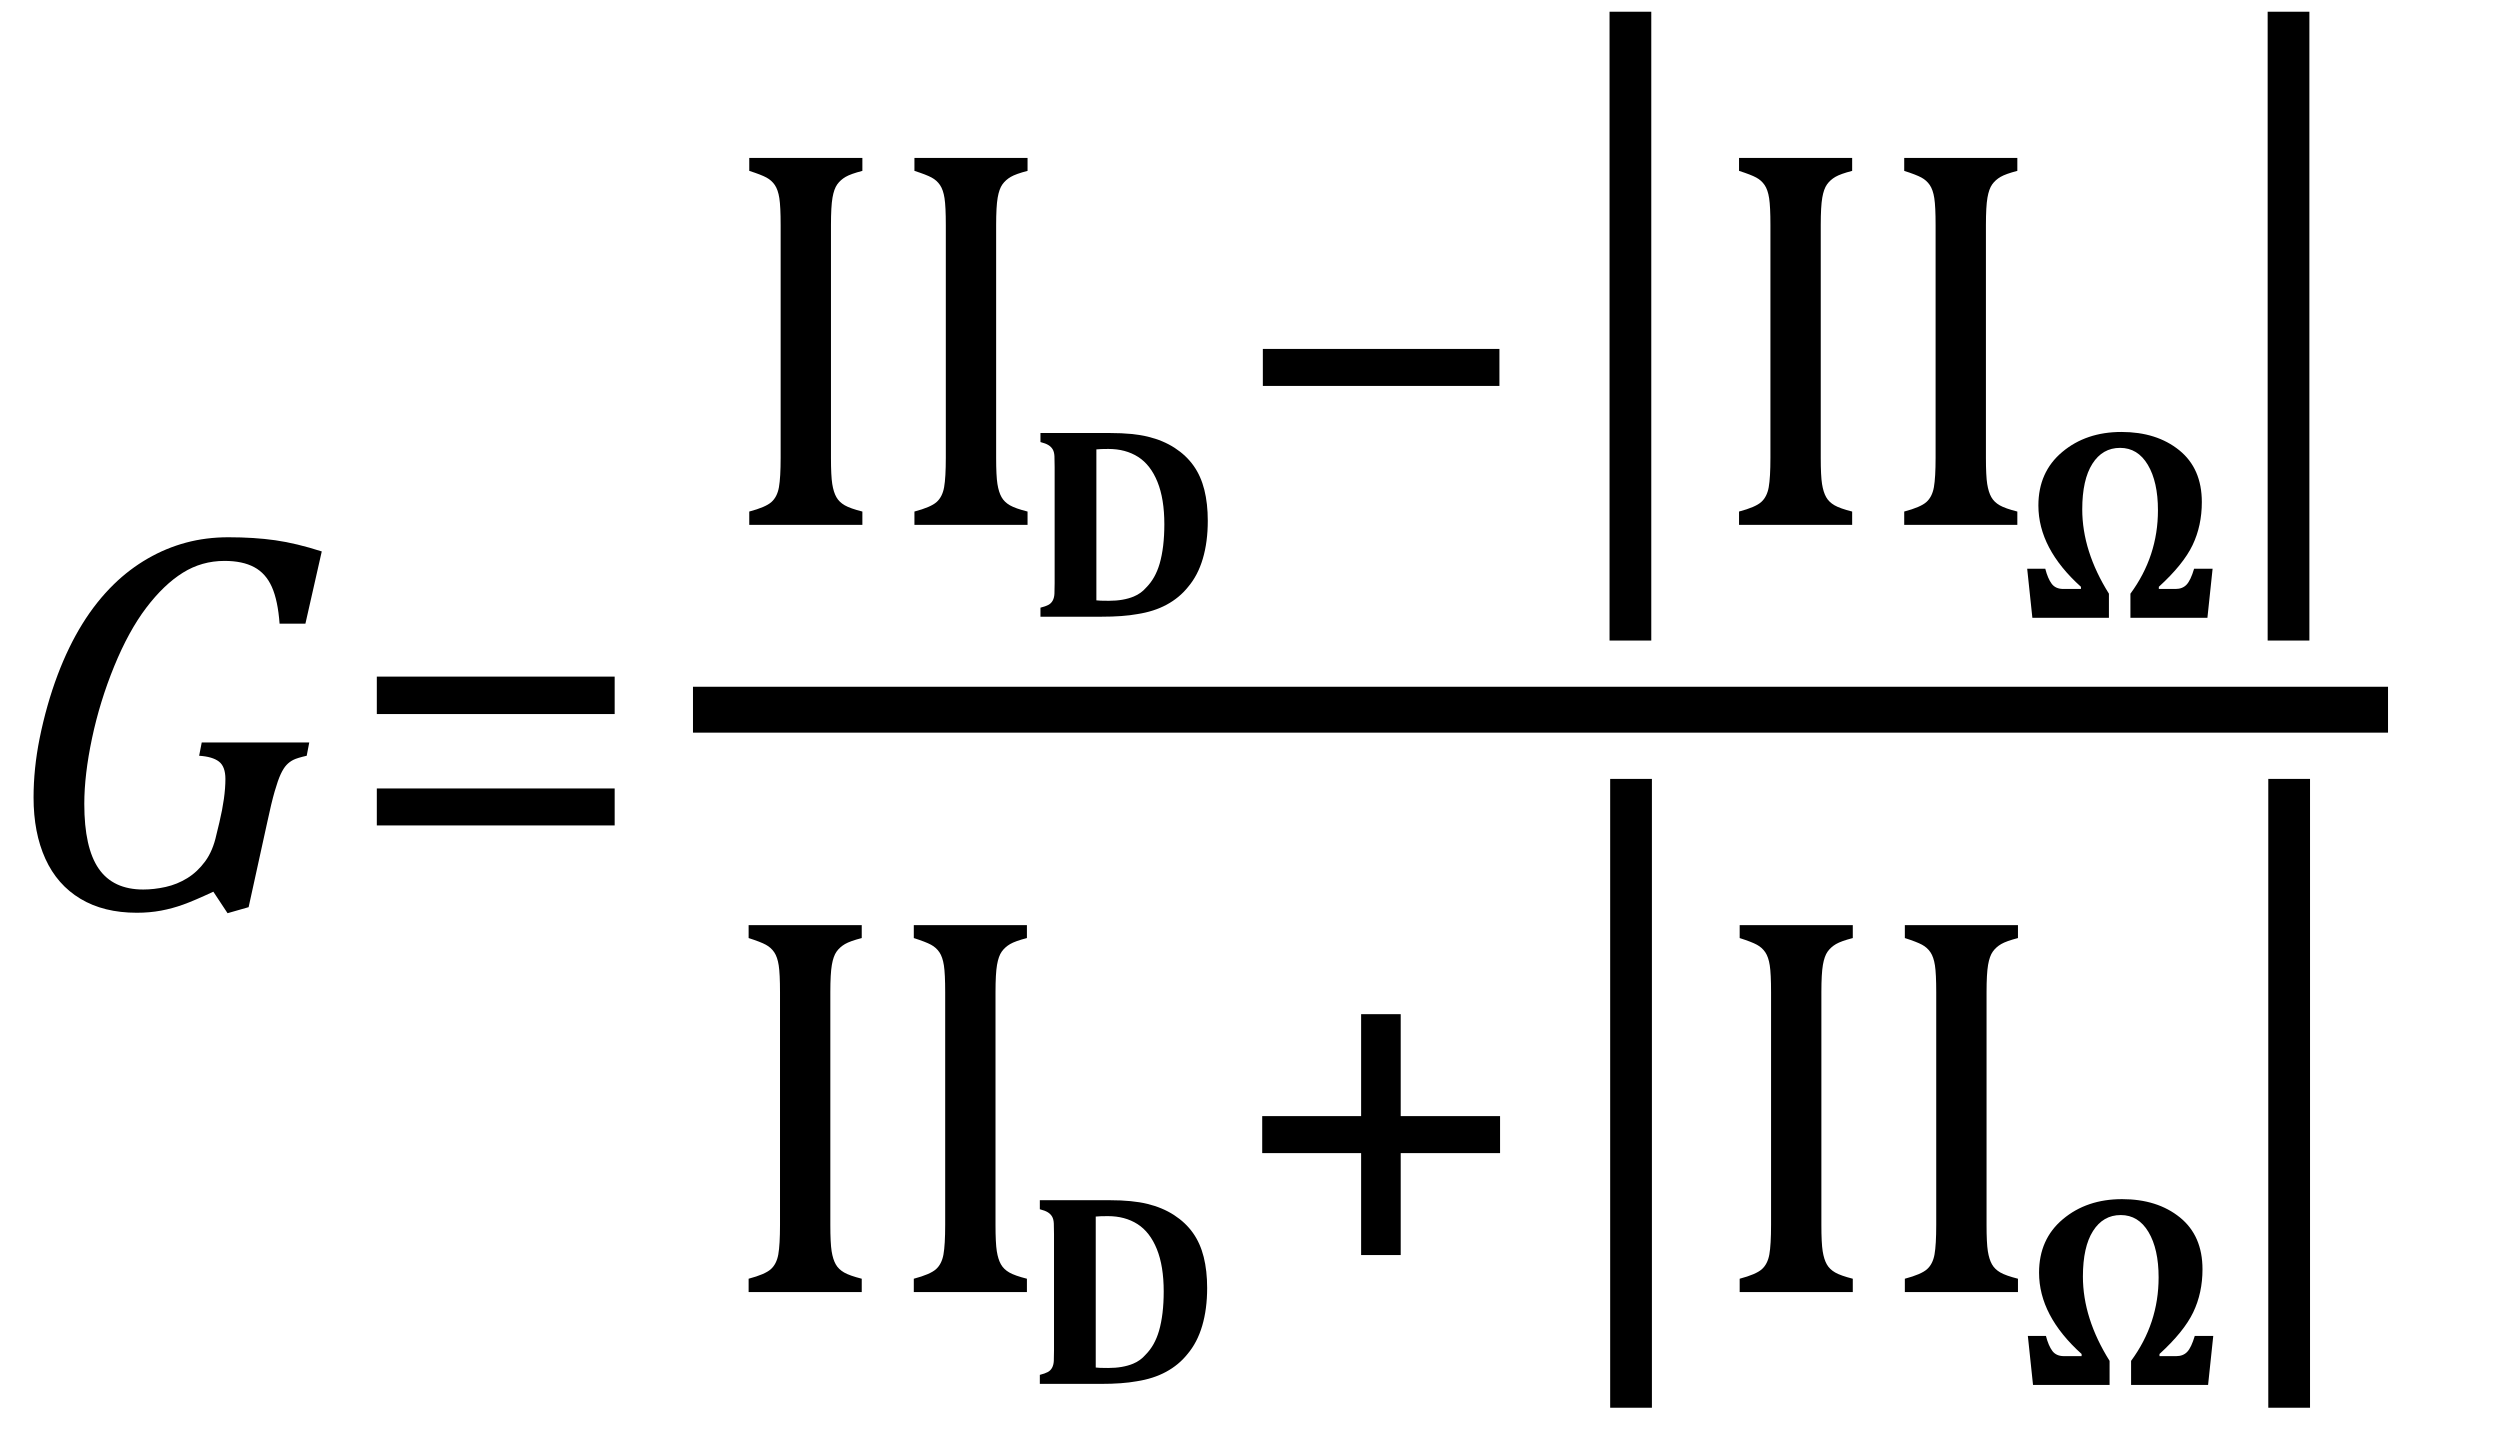 <?xml version="1.0" encoding="UTF-8" standalone="no"?><svg xmlns="http://www.w3.org/2000/svg" xmlns:xlink="http://www.w3.org/1999/xlink" stroke-dasharray="none" shape-rendering="auto" font-family="'Dialog'" width="90.813" text-rendering="auto" fill-opacity="1" contentScriptType="text/ecmascript" color-interpolation="auto" color-rendering="auto" preserveAspectRatio="xMidYMid meet" font-size="12" fill="black" stroke="black" image-rendering="auto" stroke-miterlimit="10" zoomAndPan="magnify" version="1.0" stroke-linecap="square" stroke-linejoin="miter" contentStyleType="text/css" font-style="normal" height="52" stroke-width="1" stroke-dashoffset="0" font-weight="normal" stroke-opacity="1" y="-19"><!--Converted from MathML using JEuclid--><defs id="genericDefs"/><g><g text-rendering="optimizeLegibility" transform="translate(0,33)" color-rendering="optimizeQuality" color-interpolation="linearRGB" image-rendering="optimizeQuality"><path d="M7.969 -3.125 Q8.188 -4.047 8.188 -4.703 Q8.188 -5.156 7.953 -5.336 Q7.719 -5.516 7.234 -5.547 L7.328 -6.031 L11.234 -6.031 L11.141 -5.547 Q10.797 -5.469 10.656 -5.398 Q10.516 -5.328 10.406 -5.211 Q10.297 -5.094 10.195 -4.875 Q10.094 -4.656 9.977 -4.25 Q9.859 -3.844 9.703 -3.109 L9.031 -0.047 L8.266 0.172 L7.75 -0.609 Q7.047 -0.281 6.656 -0.141 Q6.266 0 5.852 0.078 Q5.438 0.156 4.969 0.156 Q3.766 0.156 2.922 -0.352 Q2.078 -0.859 1.648 -1.805 Q1.219 -2.75 1.219 -4.031 Q1.219 -5.078 1.438 -6.172 Q1.688 -7.406 2.094 -8.484 Q2.484 -9.516 2.992 -10.336 Q3.5 -11.156 4.141 -11.781 Q4.703 -12.328 5.367 -12.711 Q6.031 -13.094 6.758 -13.289 Q7.484 -13.484 8.297 -13.484 Q9.234 -13.484 10 -13.375 Q10.766 -13.266 11.688 -12.969 L11.094 -10.344 L10.156 -10.344 Q10.094 -11.188 9.875 -11.68 Q9.656 -12.172 9.234 -12.398 Q8.812 -12.625 8.156 -12.625 Q7.328 -12.625 6.641 -12.195 Q5.953 -11.766 5.312 -10.922 Q4.672 -10.078 4.148 -8.797 Q3.625 -7.516 3.344 -6.188 Q3.062 -4.859 3.062 -3.797 Q3.062 -2.203 3.586 -1.445 Q4.109 -0.688 5.203 -0.688 Q5.594 -0.688 6.016 -0.781 Q6.438 -0.875 6.805 -1.102 Q7.172 -1.328 7.453 -1.711 Q7.734 -2.094 7.859 -2.672 L7.969 -3.125 Z" stroke="none"/></g><g text-rendering="optimizeLegibility" transform="translate(12.469,33)" color-rendering="optimizeQuality" color-interpolation="linearRGB" image-rendering="optimizeQuality"><path d="M1.219 -7.062 L1.219 -8.422 L9.859 -8.422 L9.859 -7.062 L1.219 -7.062 ZM1.219 -3.016 L1.219 -4.359 L9.859 -4.359 L9.859 -3.016 L1.219 -3.016 Z" stroke="none"/></g><g text-rendering="optimizeLegibility" stroke-width="1.667" color-interpolation="linearRGB" color-rendering="optimizeQuality" image-rendering="optimizeQuality"><line y2="25.78" fill="none" x1="26.006" x2="85.912" y1="25.78"/><path d="M4.156 -2.438 Q4.156 -1.781 4.203 -1.484 Q4.25 -1.188 4.352 -1.008 Q4.453 -0.828 4.656 -0.711 Q4.859 -0.594 5.297 -0.484 L5.297 0 L1.188 0 L1.188 -0.484 Q1.781 -0.641 1.992 -0.828 Q2.203 -1.016 2.266 -1.367 Q2.328 -1.719 2.328 -2.438 L2.328 -10.891 Q2.328 -11.562 2.281 -11.867 Q2.234 -12.172 2.117 -12.344 Q2 -12.516 1.812 -12.617 Q1.625 -12.719 1.188 -12.859 L1.188 -13.328 L5.297 -13.328 L5.297 -12.859 Q4.875 -12.75 4.688 -12.641 Q4.5 -12.531 4.383 -12.367 Q4.266 -12.203 4.211 -11.883 Q4.156 -11.562 4.156 -10.891 L4.156 -2.438 ZM10.156 -2.438 Q10.156 -1.781 10.203 -1.484 Q10.25 -1.188 10.352 -1.008 Q10.453 -0.828 10.656 -0.711 Q10.859 -0.594 11.297 -0.484 L11.297 0 L7.188 0 L7.188 -0.484 Q7.781 -0.641 7.992 -0.828 Q8.203 -1.016 8.266 -1.367 Q8.328 -1.719 8.328 -2.438 L8.328 -10.891 Q8.328 -11.562 8.281 -11.867 Q8.234 -12.172 8.117 -12.344 Q8 -12.516 7.812 -12.617 Q7.625 -12.719 7.188 -12.859 L7.188 -13.328 L11.297 -13.328 L11.297 -12.859 Q10.875 -12.75 10.688 -12.641 Q10.5 -12.531 10.383 -12.367 Q10.266 -12.203 10.211 -11.883 Q10.156 -11.562 10.156 -10.891 L10.156 -2.438 Z" stroke-width="1" transform="translate(26.029,19.066)" stroke="none"/></g><g text-rendering="optimizeLegibility" transform="translate(37.326,22.402)" color-rendering="optimizeQuality" color-interpolation="linearRGB" image-rendering="optimizeQuality"><path d="M3.016 -6.672 Q3.828 -6.672 4.375 -6.539 Q4.922 -6.406 5.344 -6.133 Q5.766 -5.859 6.031 -5.484 Q6.297 -5.109 6.422 -4.609 Q6.547 -4.109 6.547 -3.484 Q6.547 -2.719 6.367 -2.109 Q6.188 -1.5 5.828 -1.078 Q5.516 -0.688 5.055 -0.438 Q4.594 -0.188 3.984 -0.094 Q3.469 0 2.688 0 L0.469 0 L0.469 -0.328 Q0.656 -0.375 0.758 -0.43 Q0.859 -0.484 0.914 -0.586 Q0.969 -0.688 0.977 -0.836 Q0.984 -0.984 0.984 -1.219 L0.984 -5.438 Q0.984 -5.672 0.977 -5.828 Q0.969 -5.984 0.914 -6.078 Q0.859 -6.172 0.758 -6.234 Q0.656 -6.297 0.469 -6.344 L0.469 -6.672 L3.016 -6.672 ZM2.5 -0.594 Q2.594 -0.578 2.953 -0.578 Q3.484 -0.578 3.859 -0.734 Q4.125 -0.844 4.312 -1.062 Q4.641 -1.391 4.797 -1.922 Q4.969 -2.516 4.969 -3.359 Q4.969 -4.281 4.719 -4.898 Q4.469 -5.516 4.016 -5.805 Q3.562 -6.094 2.938 -6.094 Q2.641 -6.094 2.5 -6.078 L2.5 -0.594 Z" stroke="none"/></g><g text-rendering="optimizeLegibility" transform="translate(44.639,19.066)" color-rendering="optimizeQuality" color-interpolation="linearRGB" image-rendering="optimizeQuality"><path d="M1.234 -5.047 L1.234 -6.391 L9.828 -6.391 L9.828 -5.047 L1.234 -5.047 Z" stroke="none"/></g><g text-rendering="optimizeLegibility" transform="translate(56.061,17.985) matrix(1,0,0,1.257,0,0)" color-rendering="optimizeQuality" color-interpolation="linearRGB" image-rendering="optimizeQuality"><path d="M3.922 4.203 L2.406 4.203 L2.406 -13.969 L3.922 -13.969 L3.922 4.203 Z" stroke="none"/></g><g text-rendering="optimizeLegibility" transform="translate(61.983,19.066)" color-rendering="optimizeQuality" color-interpolation="linearRGB" image-rendering="optimizeQuality"><path d="M4.156 -2.438 Q4.156 -1.781 4.203 -1.484 Q4.25 -1.188 4.352 -1.008 Q4.453 -0.828 4.656 -0.711 Q4.859 -0.594 5.297 -0.484 L5.297 0 L1.188 0 L1.188 -0.484 Q1.781 -0.641 1.992 -0.828 Q2.203 -1.016 2.266 -1.367 Q2.328 -1.719 2.328 -2.438 L2.328 -10.891 Q2.328 -11.562 2.281 -11.867 Q2.234 -12.172 2.117 -12.344 Q2 -12.516 1.812 -12.617 Q1.625 -12.719 1.188 -12.859 L1.188 -13.328 L5.297 -13.328 L5.297 -12.859 Q4.875 -12.75 4.688 -12.641 Q4.5 -12.531 4.383 -12.367 Q4.266 -12.203 4.211 -11.883 Q4.156 -11.562 4.156 -10.891 L4.156 -2.438 ZM10.156 -2.438 Q10.156 -1.781 10.203 -1.484 Q10.25 -1.188 10.352 -1.008 Q10.453 -0.828 10.656 -0.711 Q10.859 -0.594 11.297 -0.484 L11.297 0 L7.188 0 L7.188 -0.484 Q7.781 -0.641 7.992 -0.828 Q8.203 -1.016 8.266 -1.367 Q8.328 -1.719 8.328 -2.438 L8.328 -10.891 Q8.328 -11.562 8.281 -11.867 Q8.234 -12.172 8.117 -12.344 Q8 -12.516 7.812 -12.617 Q7.625 -12.719 7.188 -12.859 L7.188 -13.328 L11.297 -13.328 L11.297 -12.859 Q10.875 -12.75 10.688 -12.641 Q10.5 -12.531 10.383 -12.367 Q10.266 -12.203 10.211 -11.883 Q10.156 -11.562 10.156 -10.891 L10.156 -2.438 Z" stroke="none"/></g><g text-rendering="optimizeLegibility" transform="translate(73.279,22.441)" color-rendering="optimizeQuality" color-interpolation="linearRGB" image-rendering="optimizeQuality"><path d="M0.547 0 L0.359 -1.781 L1.016 -1.781 Q1.109 -1.422 1.25 -1.234 Q1.391 -1.047 1.672 -1.047 L2.312 -1.047 L2.312 -1.125 Q0.766 -2.516 0.766 -4.078 Q0.766 -5.297 1.633 -6.023 Q2.5 -6.75 3.781 -6.75 Q5.062 -6.75 5.883 -6.086 Q6.703 -5.422 6.703 -4.203 Q6.703 -3.344 6.367 -2.641 Q6.031 -1.938 5.141 -1.125 L5.141 -1.047 L5.75 -1.047 Q6 -1.047 6.148 -1.203 Q6.297 -1.359 6.422 -1.781 L7.094 -1.781 L6.906 0 L4.109 0 L4.109 -0.875 Q5.109 -2.234 5.109 -3.906 Q5.109 -4.938 4.742 -5.555 Q4.375 -6.172 3.734 -6.172 Q3.094 -6.172 2.727 -5.594 Q2.359 -5.016 2.359 -3.938 Q2.359 -2.422 3.328 -0.875 L3.328 0 L0.547 0 Z" stroke="none"/></g><g text-rendering="optimizeLegibility" transform="translate(79.967,17.985) matrix(1,0,0,1.257,0,0)" color-rendering="optimizeQuality" color-interpolation="linearRGB" image-rendering="optimizeQuality"><path d="M3.922 4.203 L2.406 4.203 L2.406 -13.969 L3.922 -13.969 L3.922 4.203 Z" stroke="none"/></g><g text-rendering="optimizeLegibility" transform="translate(26.006,46.934)" color-rendering="optimizeQuality" color-interpolation="linearRGB" image-rendering="optimizeQuality"><path d="M4.156 -2.438 Q4.156 -1.781 4.203 -1.484 Q4.25 -1.188 4.352 -1.008 Q4.453 -0.828 4.656 -0.711 Q4.859 -0.594 5.297 -0.484 L5.297 0 L1.188 0 L1.188 -0.484 Q1.781 -0.641 1.992 -0.828 Q2.203 -1.016 2.266 -1.367 Q2.328 -1.719 2.328 -2.438 L2.328 -10.891 Q2.328 -11.562 2.281 -11.867 Q2.234 -12.172 2.117 -12.344 Q2 -12.516 1.812 -12.617 Q1.625 -12.719 1.188 -12.859 L1.188 -13.328 L5.297 -13.328 L5.297 -12.859 Q4.875 -12.75 4.688 -12.641 Q4.5 -12.531 4.383 -12.367 Q4.266 -12.203 4.211 -11.883 Q4.156 -11.562 4.156 -10.891 L4.156 -2.438 ZM10.156 -2.438 Q10.156 -1.781 10.203 -1.484 Q10.25 -1.188 10.352 -1.008 Q10.453 -0.828 10.656 -0.711 Q10.859 -0.594 11.297 -0.484 L11.297 0 L7.188 0 L7.188 -0.484 Q7.781 -0.641 7.992 -0.828 Q8.203 -1.016 8.266 -1.367 Q8.328 -1.719 8.328 -2.438 L8.328 -10.891 Q8.328 -11.562 8.281 -11.867 Q8.234 -12.172 8.117 -12.344 Q8 -12.516 7.812 -12.617 Q7.625 -12.719 7.188 -12.859 L7.188 -13.328 L11.297 -13.328 L11.297 -12.859 Q10.875 -12.75 10.688 -12.641 Q10.5 -12.531 10.383 -12.367 Q10.266 -12.203 10.211 -11.883 Q10.156 -11.562 10.156 -10.891 L10.156 -2.438 Z" stroke="none"/></g><g text-rendering="optimizeLegibility" transform="translate(37.303,50.27)" color-rendering="optimizeQuality" color-interpolation="linearRGB" image-rendering="optimizeQuality"><path d="M3.016 -6.672 Q3.828 -6.672 4.375 -6.539 Q4.922 -6.406 5.344 -6.133 Q5.766 -5.859 6.031 -5.484 Q6.297 -5.109 6.422 -4.609 Q6.547 -4.109 6.547 -3.484 Q6.547 -2.719 6.367 -2.109 Q6.188 -1.5 5.828 -1.078 Q5.516 -0.688 5.055 -0.438 Q4.594 -0.188 3.984 -0.094 Q3.469 0 2.688 0 L0.469 0 L0.469 -0.328 Q0.656 -0.375 0.758 -0.43 Q0.859 -0.484 0.914 -0.586 Q0.969 -0.688 0.977 -0.836 Q0.984 -0.984 0.984 -1.219 L0.984 -5.438 Q0.984 -5.672 0.977 -5.828 Q0.969 -5.984 0.914 -6.078 Q0.859 -6.172 0.758 -6.234 Q0.656 -6.297 0.469 -6.344 L0.469 -6.672 L3.016 -6.672 ZM2.5 -0.594 Q2.594 -0.578 2.953 -0.578 Q3.484 -0.578 3.859 -0.734 Q4.125 -0.844 4.312 -1.062 Q4.641 -1.391 4.797 -1.922 Q4.969 -2.516 4.969 -3.359 Q4.969 -4.281 4.719 -4.898 Q4.469 -5.516 4.016 -5.805 Q3.562 -6.094 2.938 -6.094 Q2.641 -6.094 2.5 -6.078 L2.5 -0.594 Z" stroke="none"/></g><g text-rendering="optimizeLegibility" transform="translate(44.631,46.934)" color-rendering="optimizeQuality" color-interpolation="linearRGB" image-rendering="optimizeQuality"><path d="M6.25 -5.047 L6.25 -1.344 L4.812 -1.344 L4.812 -5.047 L1.219 -5.047 L1.219 -6.391 L4.812 -6.391 L4.812 -10.094 L6.25 -10.094 L6.25 -6.391 L9.859 -6.391 L9.859 -5.047 L6.25 -5.047 Z" stroke="none"/></g><g text-rendering="optimizeLegibility" transform="translate(56.084,45.853) matrix(1,0,0,1.257,0,0)" color-rendering="optimizeQuality" color-interpolation="linearRGB" image-rendering="optimizeQuality"><path d="M3.922 4.203 L2.406 4.203 L2.406 -13.969 L3.922 -13.969 L3.922 4.203 Z" stroke="none"/></g><g text-rendering="optimizeLegibility" transform="translate(62.006,46.934)" color-rendering="optimizeQuality" color-interpolation="linearRGB" image-rendering="optimizeQuality"><path d="M4.156 -2.438 Q4.156 -1.781 4.203 -1.484 Q4.25 -1.188 4.352 -1.008 Q4.453 -0.828 4.656 -0.711 Q4.859 -0.594 5.297 -0.484 L5.297 0 L1.188 0 L1.188 -0.484 Q1.781 -0.641 1.992 -0.828 Q2.203 -1.016 2.266 -1.367 Q2.328 -1.719 2.328 -2.438 L2.328 -10.891 Q2.328 -11.562 2.281 -11.867 Q2.234 -12.172 2.117 -12.344 Q2 -12.516 1.812 -12.617 Q1.625 -12.719 1.188 -12.859 L1.188 -13.328 L5.297 -13.328 L5.297 -12.859 Q4.875 -12.75 4.688 -12.641 Q4.5 -12.531 4.383 -12.367 Q4.266 -12.203 4.211 -11.883 Q4.156 -11.562 4.156 -10.891 L4.156 -2.438 ZM10.156 -2.438 Q10.156 -1.781 10.203 -1.484 Q10.25 -1.188 10.352 -1.008 Q10.453 -0.828 10.656 -0.711 Q10.859 -0.594 11.297 -0.484 L11.297 0 L7.188 0 L7.188 -0.484 Q7.781 -0.641 7.992 -0.828 Q8.203 -1.016 8.266 -1.367 Q8.328 -1.719 8.328 -2.438 L8.328 -10.891 Q8.328 -11.562 8.281 -11.867 Q8.234 -12.172 8.117 -12.344 Q8 -12.516 7.812 -12.617 Q7.625 -12.719 7.188 -12.859 L7.188 -13.328 L11.297 -13.328 L11.297 -12.859 Q10.875 -12.75 10.688 -12.641 Q10.5 -12.531 10.383 -12.367 Q10.266 -12.203 10.211 -11.883 Q10.156 -11.562 10.156 -10.891 L10.156 -2.438 Z" stroke="none"/></g><g text-rendering="optimizeLegibility" transform="translate(73.303,50.309)" color-rendering="optimizeQuality" color-interpolation="linearRGB" image-rendering="optimizeQuality"><path d="M0.547 0 L0.359 -1.781 L1.016 -1.781 Q1.109 -1.422 1.25 -1.234 Q1.391 -1.047 1.672 -1.047 L2.312 -1.047 L2.312 -1.125 Q0.766 -2.516 0.766 -4.078 Q0.766 -5.297 1.633 -6.023 Q2.5 -6.75 3.781 -6.75 Q5.062 -6.75 5.883 -6.086 Q6.703 -5.422 6.703 -4.203 Q6.703 -3.344 6.367 -2.641 Q6.031 -1.938 5.141 -1.125 L5.141 -1.047 L5.75 -1.047 Q6 -1.047 6.148 -1.203 Q6.297 -1.359 6.422 -1.781 L7.094 -1.781 L6.906 0 L4.109 0 L4.109 -0.875 Q5.109 -2.234 5.109 -3.906 Q5.109 -4.938 4.742 -5.555 Q4.375 -6.172 3.734 -6.172 Q3.094 -6.172 2.727 -5.594 Q2.359 -5.016 2.359 -3.938 Q2.359 -2.422 3.328 -0.875 L3.328 0 L0.547 0 Z" stroke="none"/></g><g text-rendering="optimizeLegibility" transform="translate(79.99,45.853) matrix(1,0,0,1.257,0,0)" color-rendering="optimizeQuality" color-interpolation="linearRGB" image-rendering="optimizeQuality"><path d="M3.922 4.203 L2.406 4.203 L2.406 -13.969 L3.922 -13.969 L3.922 4.203 Z" stroke="none"/></g></g></svg>